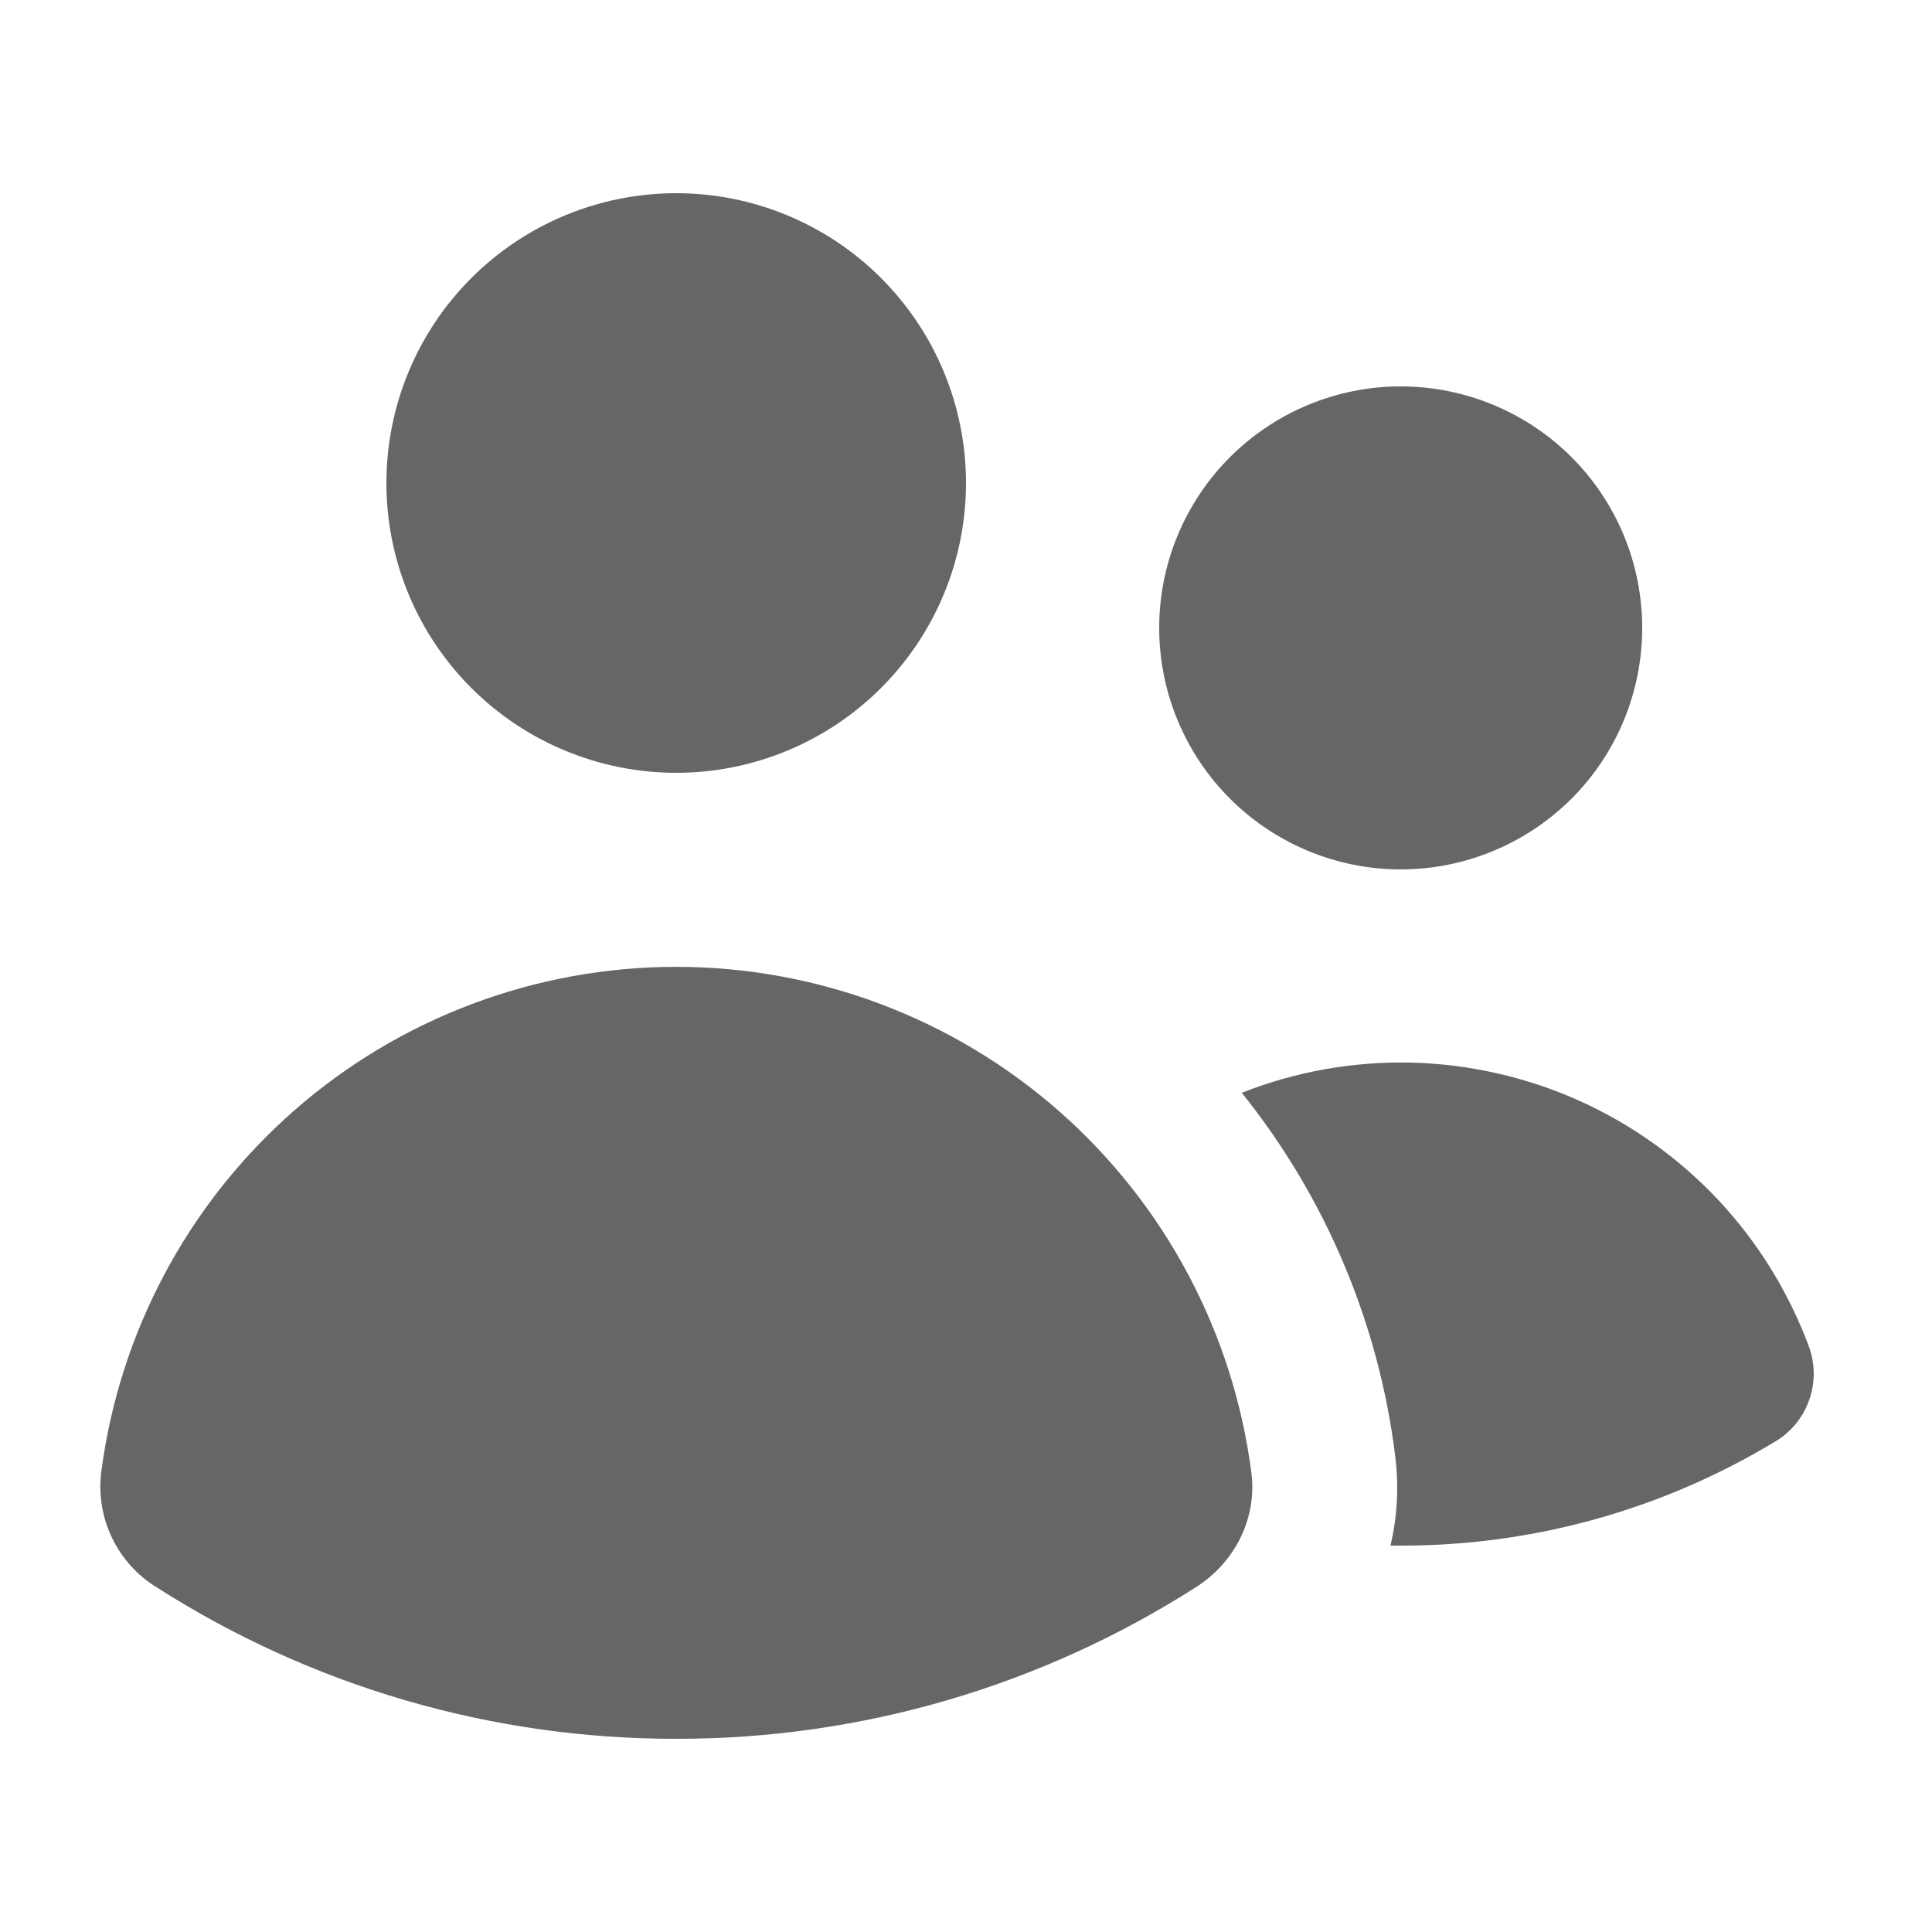 <svg width="16" height="16" viewBox="0 0 16 16" fill="none" xmlns="http://www.w3.org/2000/svg">
<path d="M5.6 6.4C6.237 6.4 6.847 6.147 7.297 5.697C7.747 5.247 8 4.637 8 4C8 3.363 7.747 2.753 7.297 2.303C6.847 1.853 6.237 1.6 5.6 1.6C4.964 1.6 4.353 1.853 3.903 2.303C3.453 2.753 3.2 3.363 3.2 4C3.2 4.637 3.453 5.247 3.903 5.697C4.353 6.147 4.964 6.4 5.6 6.4ZM11.6 7.2C12.131 7.2 12.639 6.989 13.015 6.614C13.39 6.239 13.6 5.73 13.6 5.2C13.6 4.67 13.39 4.161 13.015 3.786C12.639 3.411 12.131 3.2 11.6 3.2C11.07 3.2 10.561 3.411 10.186 3.786C9.811 4.161 9.6 4.67 9.6 5.2C9.6 5.73 9.811 6.239 10.186 6.614C10.561 6.989 11.07 7.2 11.6 7.2ZM1.292 13.142C1.135 13.045 1.01 12.905 0.929 12.738C0.848 12.572 0.817 12.386 0.837 12.202C0.985 11.043 1.55 9.978 2.427 9.205C3.303 8.433 4.432 8.007 5.6 8.007C6.769 8.007 7.897 8.433 8.774 9.205C9.651 9.978 10.216 11.043 10.364 12.202C10.41 12.576 10.226 12.938 9.908 13.142C8.622 13.965 7.127 14.402 5.6 14.4C4.073 14.402 2.578 13.966 1.292 13.142ZM11.6 12.8H11.515C11.572 12.562 11.586 12.311 11.554 12.054C11.417 10.954 10.977 9.914 10.284 9.05C10.73 8.874 11.207 8.789 11.687 8.8C12.166 8.812 12.639 8.919 13.077 9.115C13.515 9.312 13.909 9.594 14.236 9.944C14.563 10.295 14.817 10.708 14.983 11.158C15.034 11.302 15.033 11.459 14.98 11.602C14.928 11.745 14.827 11.866 14.695 11.942C13.761 12.505 12.691 12.802 11.6 12.8Z" fill="#666666"/>
</svg>
